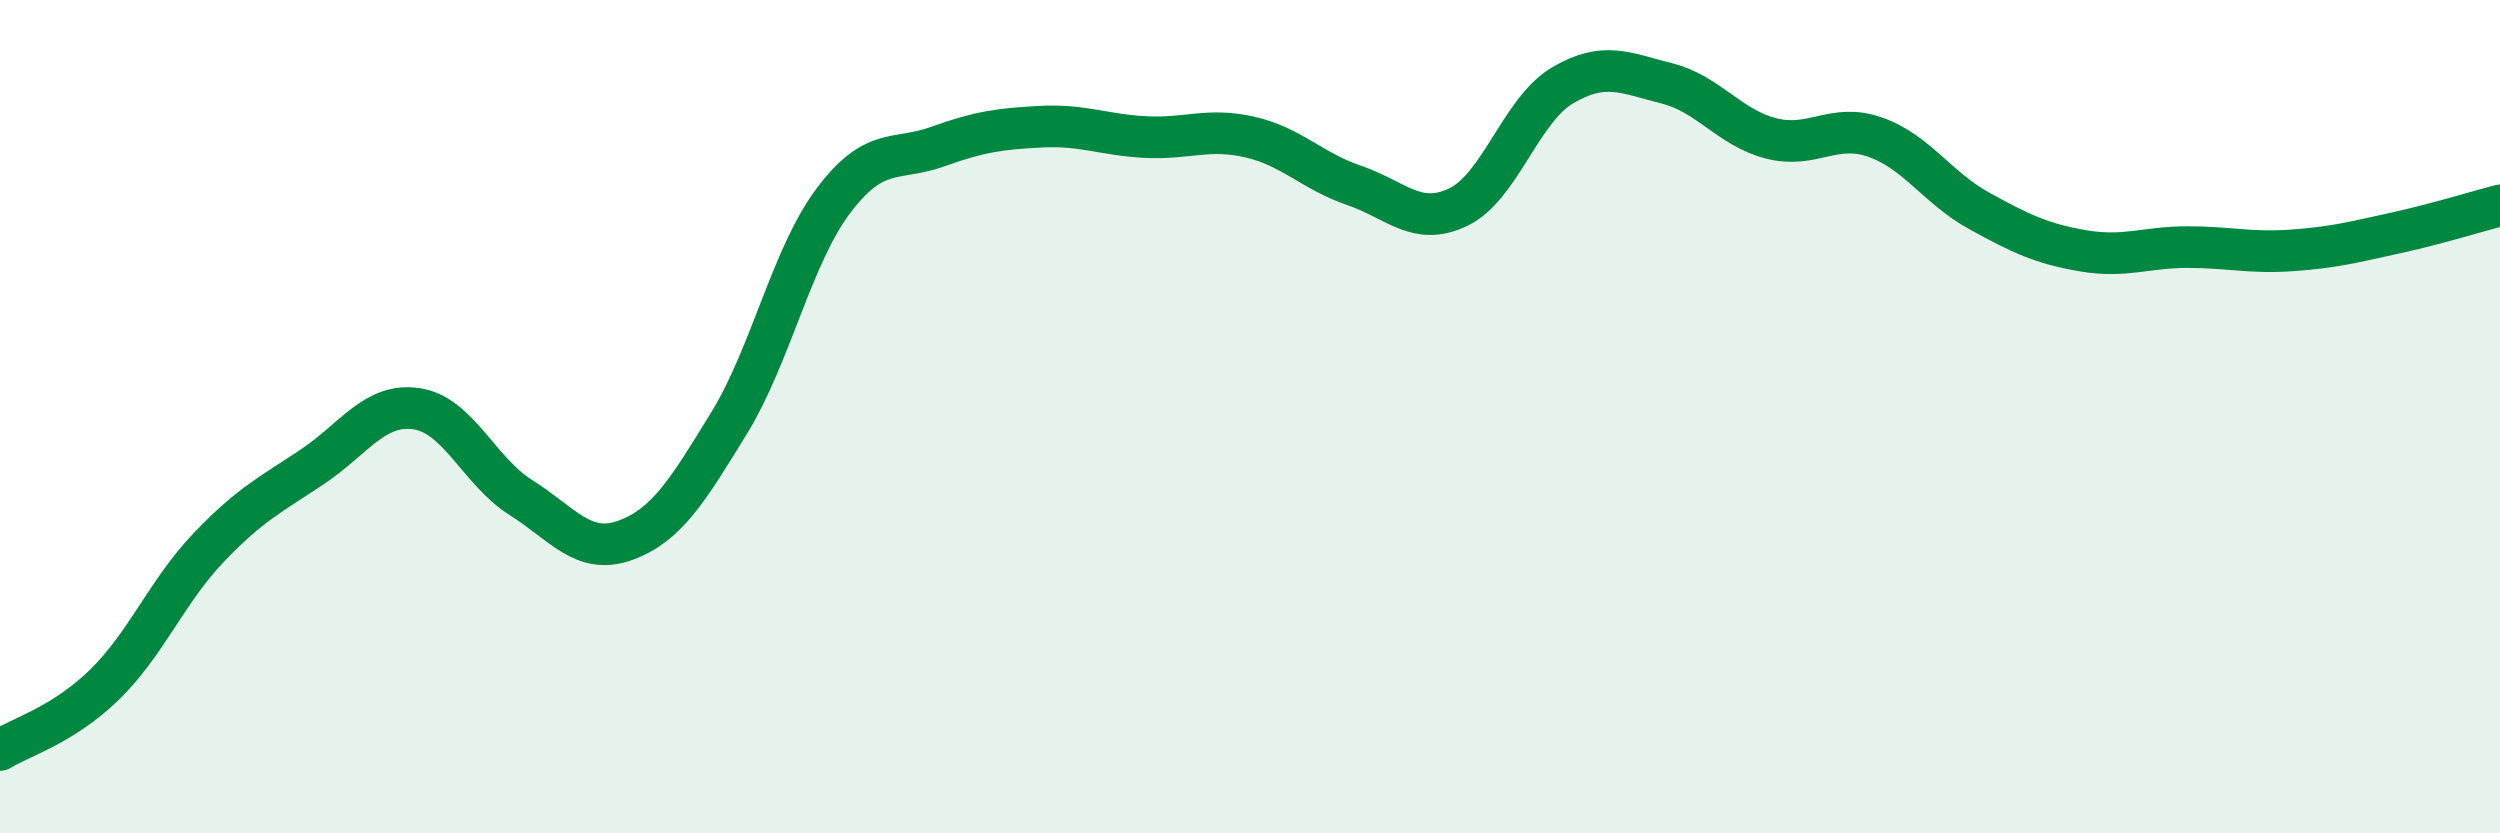 
    <svg width="60" height="20" viewBox="0 0 60 20" xmlns="http://www.w3.org/2000/svg">
      <path
        d="M 0,18 C 0.5,17.69 1.5,17.41 2.5,16.44 C 3.5,15.47 4,14.2 5,13.15 C 6,12.1 6.5,11.87 7.5,11.2 C 8.5,10.53 9,9.66 10,9.81 C 11,9.96 11.5,11.31 12.5,11.94 C 13.5,12.57 14,13.33 15,12.97 C 16,12.61 16.5,11.78 17.5,10.15 C 18.5,8.52 19,6.15 20,4.82 C 21,3.49 21.5,3.88 22.5,3.52 C 23.5,3.16 24,3.09 25,3.04 C 26,2.99 26.5,3.24 27.5,3.29 C 28.5,3.34 29,3.06 30,3.29 C 31,3.52 31.5,4.11 32.5,4.45 C 33.5,4.79 34,5.45 35,4.97 C 36,4.49 36.5,2.64 37.5,2.05 C 38.5,1.46 39,1.75 40,2 C 41,2.25 41.5,3.06 42.5,3.32 C 43.5,3.58 44,2.94 45,3.29 C 46,3.64 46.5,4.51 47.5,5.06 C 48.5,5.61 49,5.85 50,6.02 C 51,6.19 51.5,5.93 52.5,5.93 C 53.5,5.93 54,6.08 55,6.01 C 56,5.94 56.5,5.81 57.5,5.59 C 58.5,5.37 59.5,5.06 60,4.93L60 20L0 20Z"
        fill="#008740"
        opacity="0.1"
        stroke-linecap="round"
        stroke-linejoin="round"
      />
      <path
        d="M 0,18 C 0.5,17.69 1.5,17.41 2.5,16.44 C 3.5,15.47 4,14.2 5,13.15 C 6,12.1 6.5,11.87 7.5,11.2 C 8.5,10.53 9,9.66 10,9.81 C 11,9.96 11.5,11.31 12.5,11.94 C 13.5,12.57 14,13.33 15,12.97 C 16,12.61 16.5,11.78 17.5,10.15 C 18.5,8.52 19,6.15 20,4.82 C 21,3.49 21.5,3.88 22.5,3.52 C 23.5,3.16 24,3.09 25,3.04 C 26,2.99 26.5,3.24 27.5,3.29 C 28.5,3.34 29,3.06 30,3.29 C 31,3.52 31.5,4.11 32.5,4.45 C 33.5,4.79 34,5.45 35,4.97 C 36,4.49 36.5,2.64 37.5,2.05 C 38.5,1.46 39,1.75 40,2 C 41,2.25 41.5,3.06 42.5,3.32 C 43.5,3.58 44,2.94 45,3.29 C 46,3.64 46.5,4.51 47.5,5.06 C 48.5,5.61 49,5.85 50,6.02 C 51,6.19 51.5,5.93 52.5,5.93 C 53.5,5.93 54,6.08 55,6.01 C 56,5.94 56.5,5.81 57.5,5.59 C 58.5,5.37 59.5,5.06 60,4.93"
        stroke="#008740"
        stroke-width="1"
        fill="none"
        stroke-linecap="round"
        stroke-linejoin="round"
      />
    </svg>
  